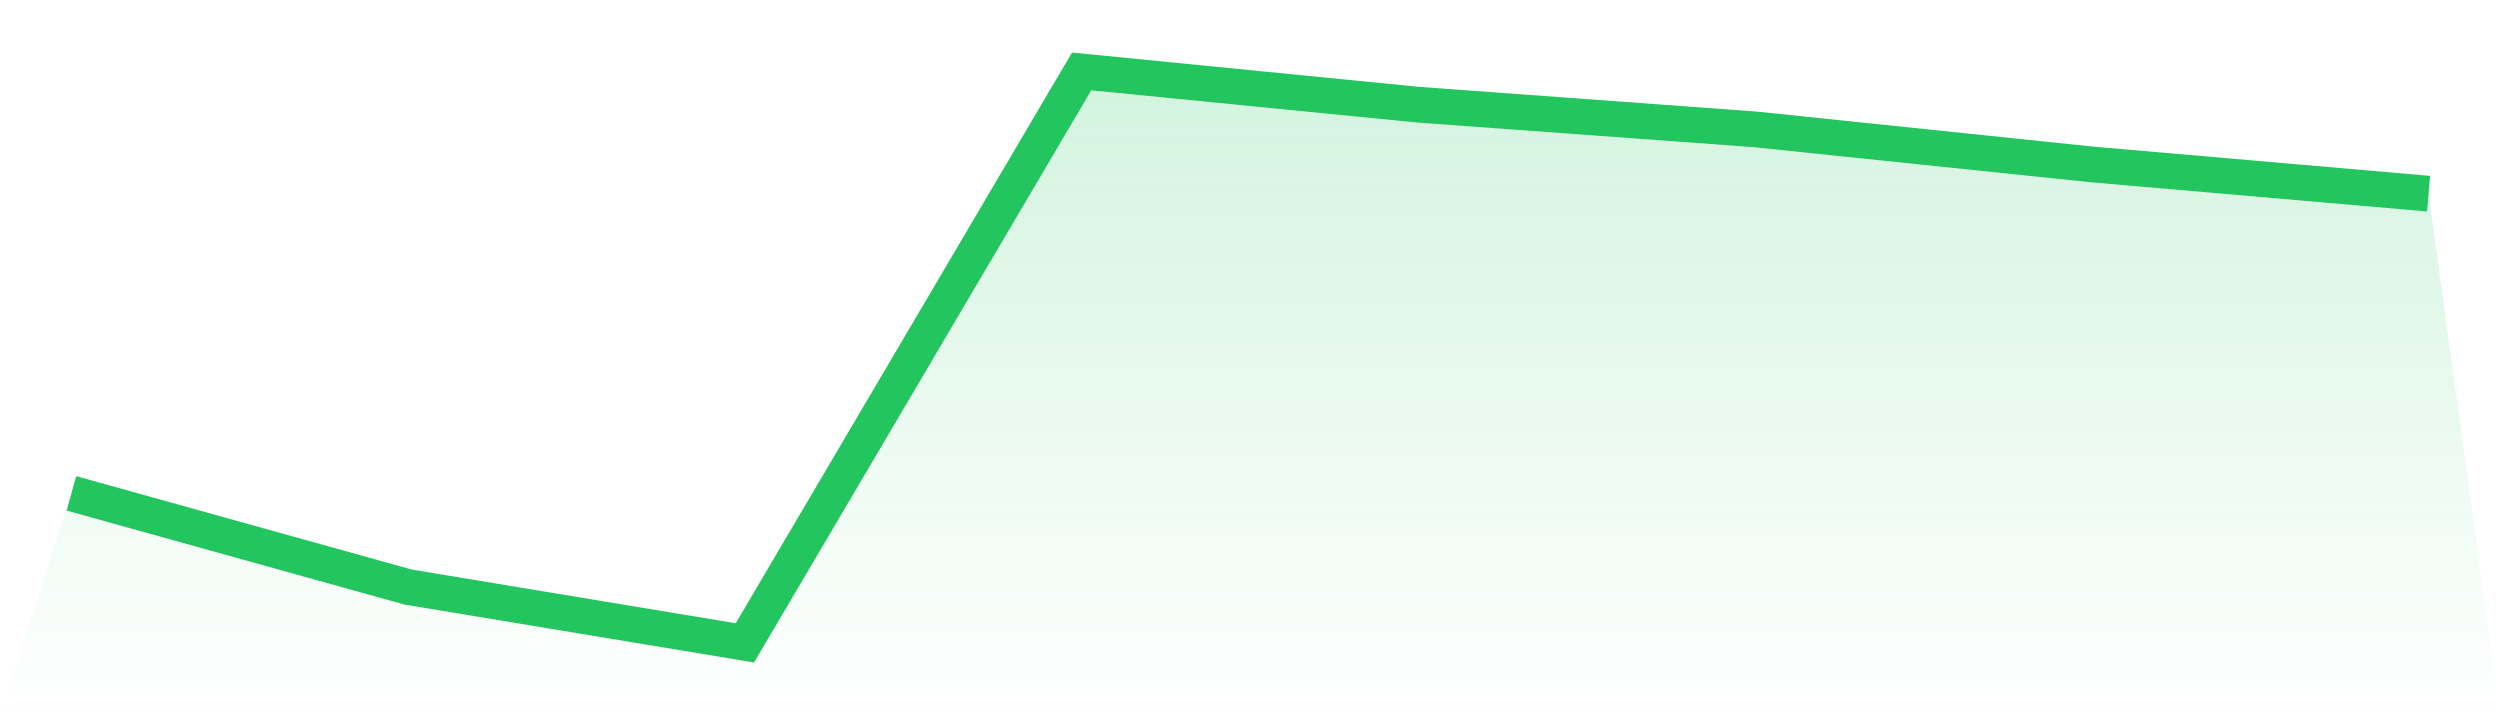<svg viewBox="0 0 140 40" xmlns="http://www.w3.org/2000/svg">
<defs>
<linearGradient id="gradient" x1="0" x2="0" y1="0" y2="1">
<stop offset="0%" stop-color="#22c55e" stop-opacity="0.2"/>
<stop offset="100%" stop-color="#22c55e" stop-opacity="0"/>
</linearGradient>
</defs>
<path d="M4,27.628 L4,27.628 L22.857,32.876 L41.714,36 L60.571,4 L79.429,5.863 L98.286,7.244 L117.143,9.207 L136,10.845 L140,40 L0,40 z" fill="url(#gradient)"/>
<path d="M4,27.628 L4,27.628 L22.857,32.876 L41.714,36 L60.571,4 L79.429,5.863 L98.286,7.244 L117.143,9.207 L136,10.845" fill="none" stroke="#22c55e" stroke-width="2"/>
</svg>